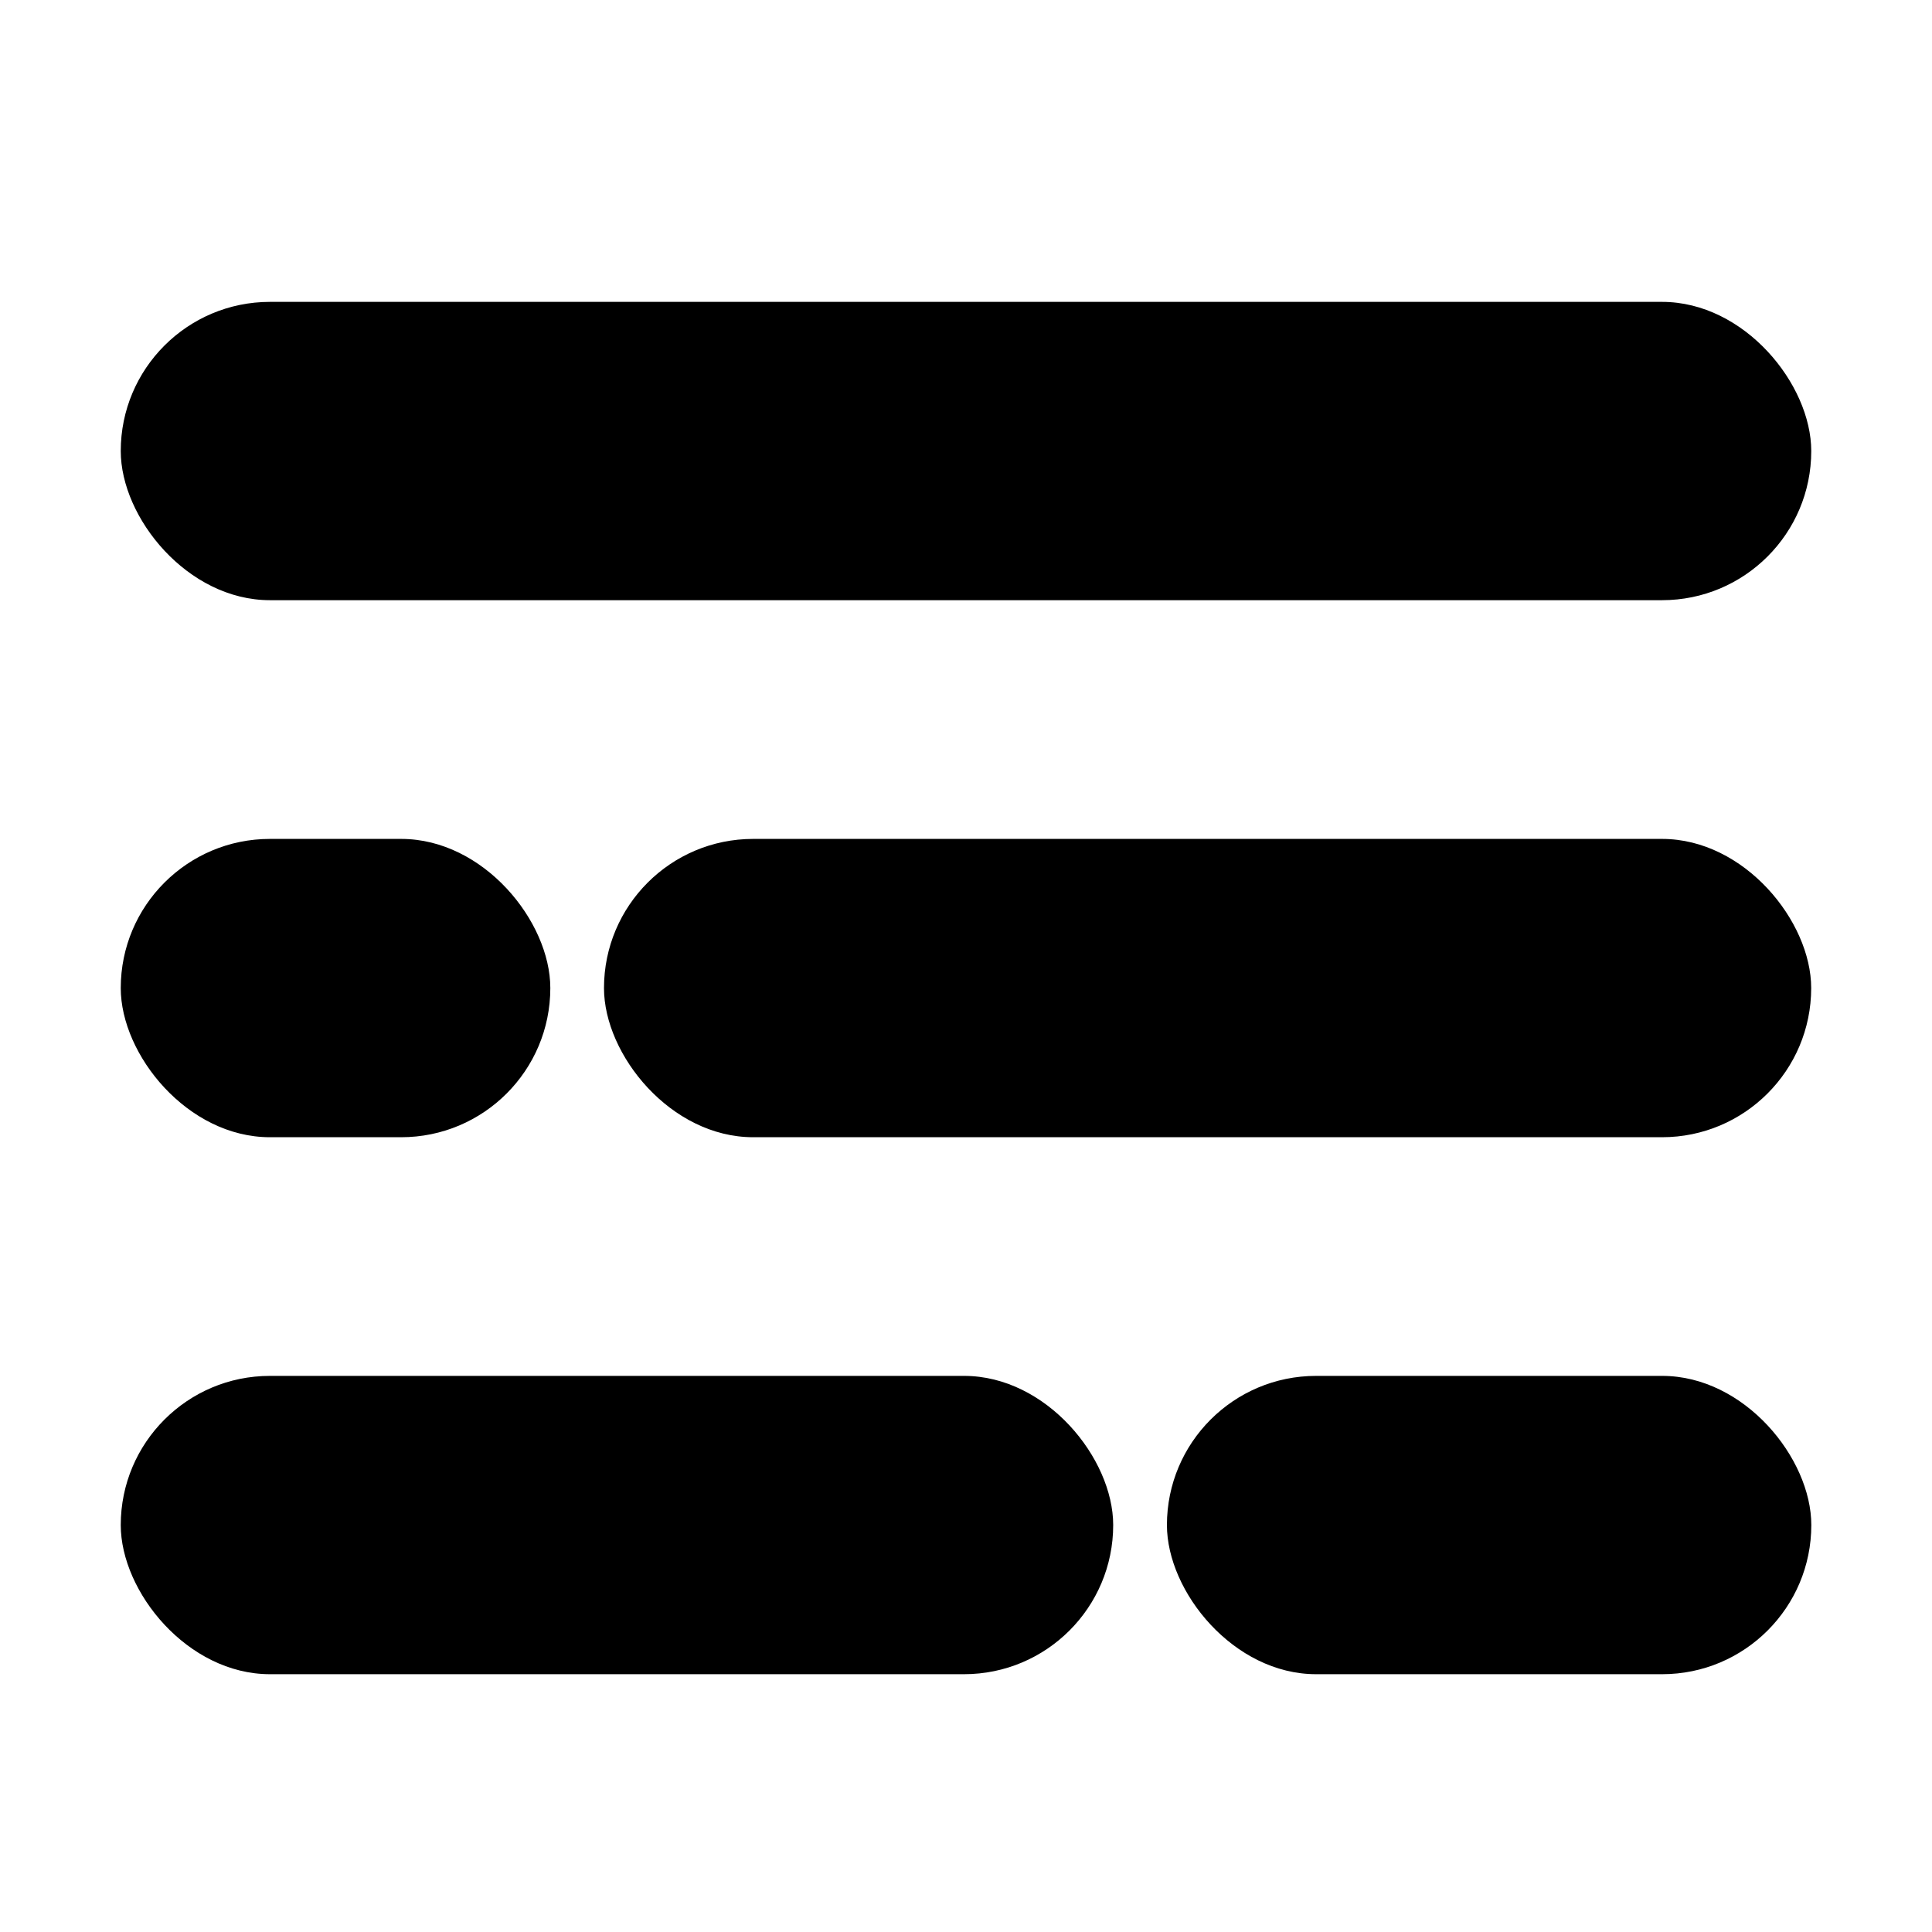 <svg xmlns="http://www.w3.org/2000/svg" width="32" height="32" fill="none"><rect width="28" height="4.941" x="2" y="5" fill="#000" rx="2.471"/><rect width="7.115" height="4.941" x="2" y="13.895" fill="#000" rx="2.471"/><rect width="19.995" height="4.941" x="10.004" y="13.895" fill="#000" rx="2.471"/><rect width="16.438" height="4.941" x="2" y="22.789" fill="#000" rx="2.471"/><rect width="10.673" height="4.941" x="19.328" y="22.789" fill="#000" rx="2.471"/></svg>